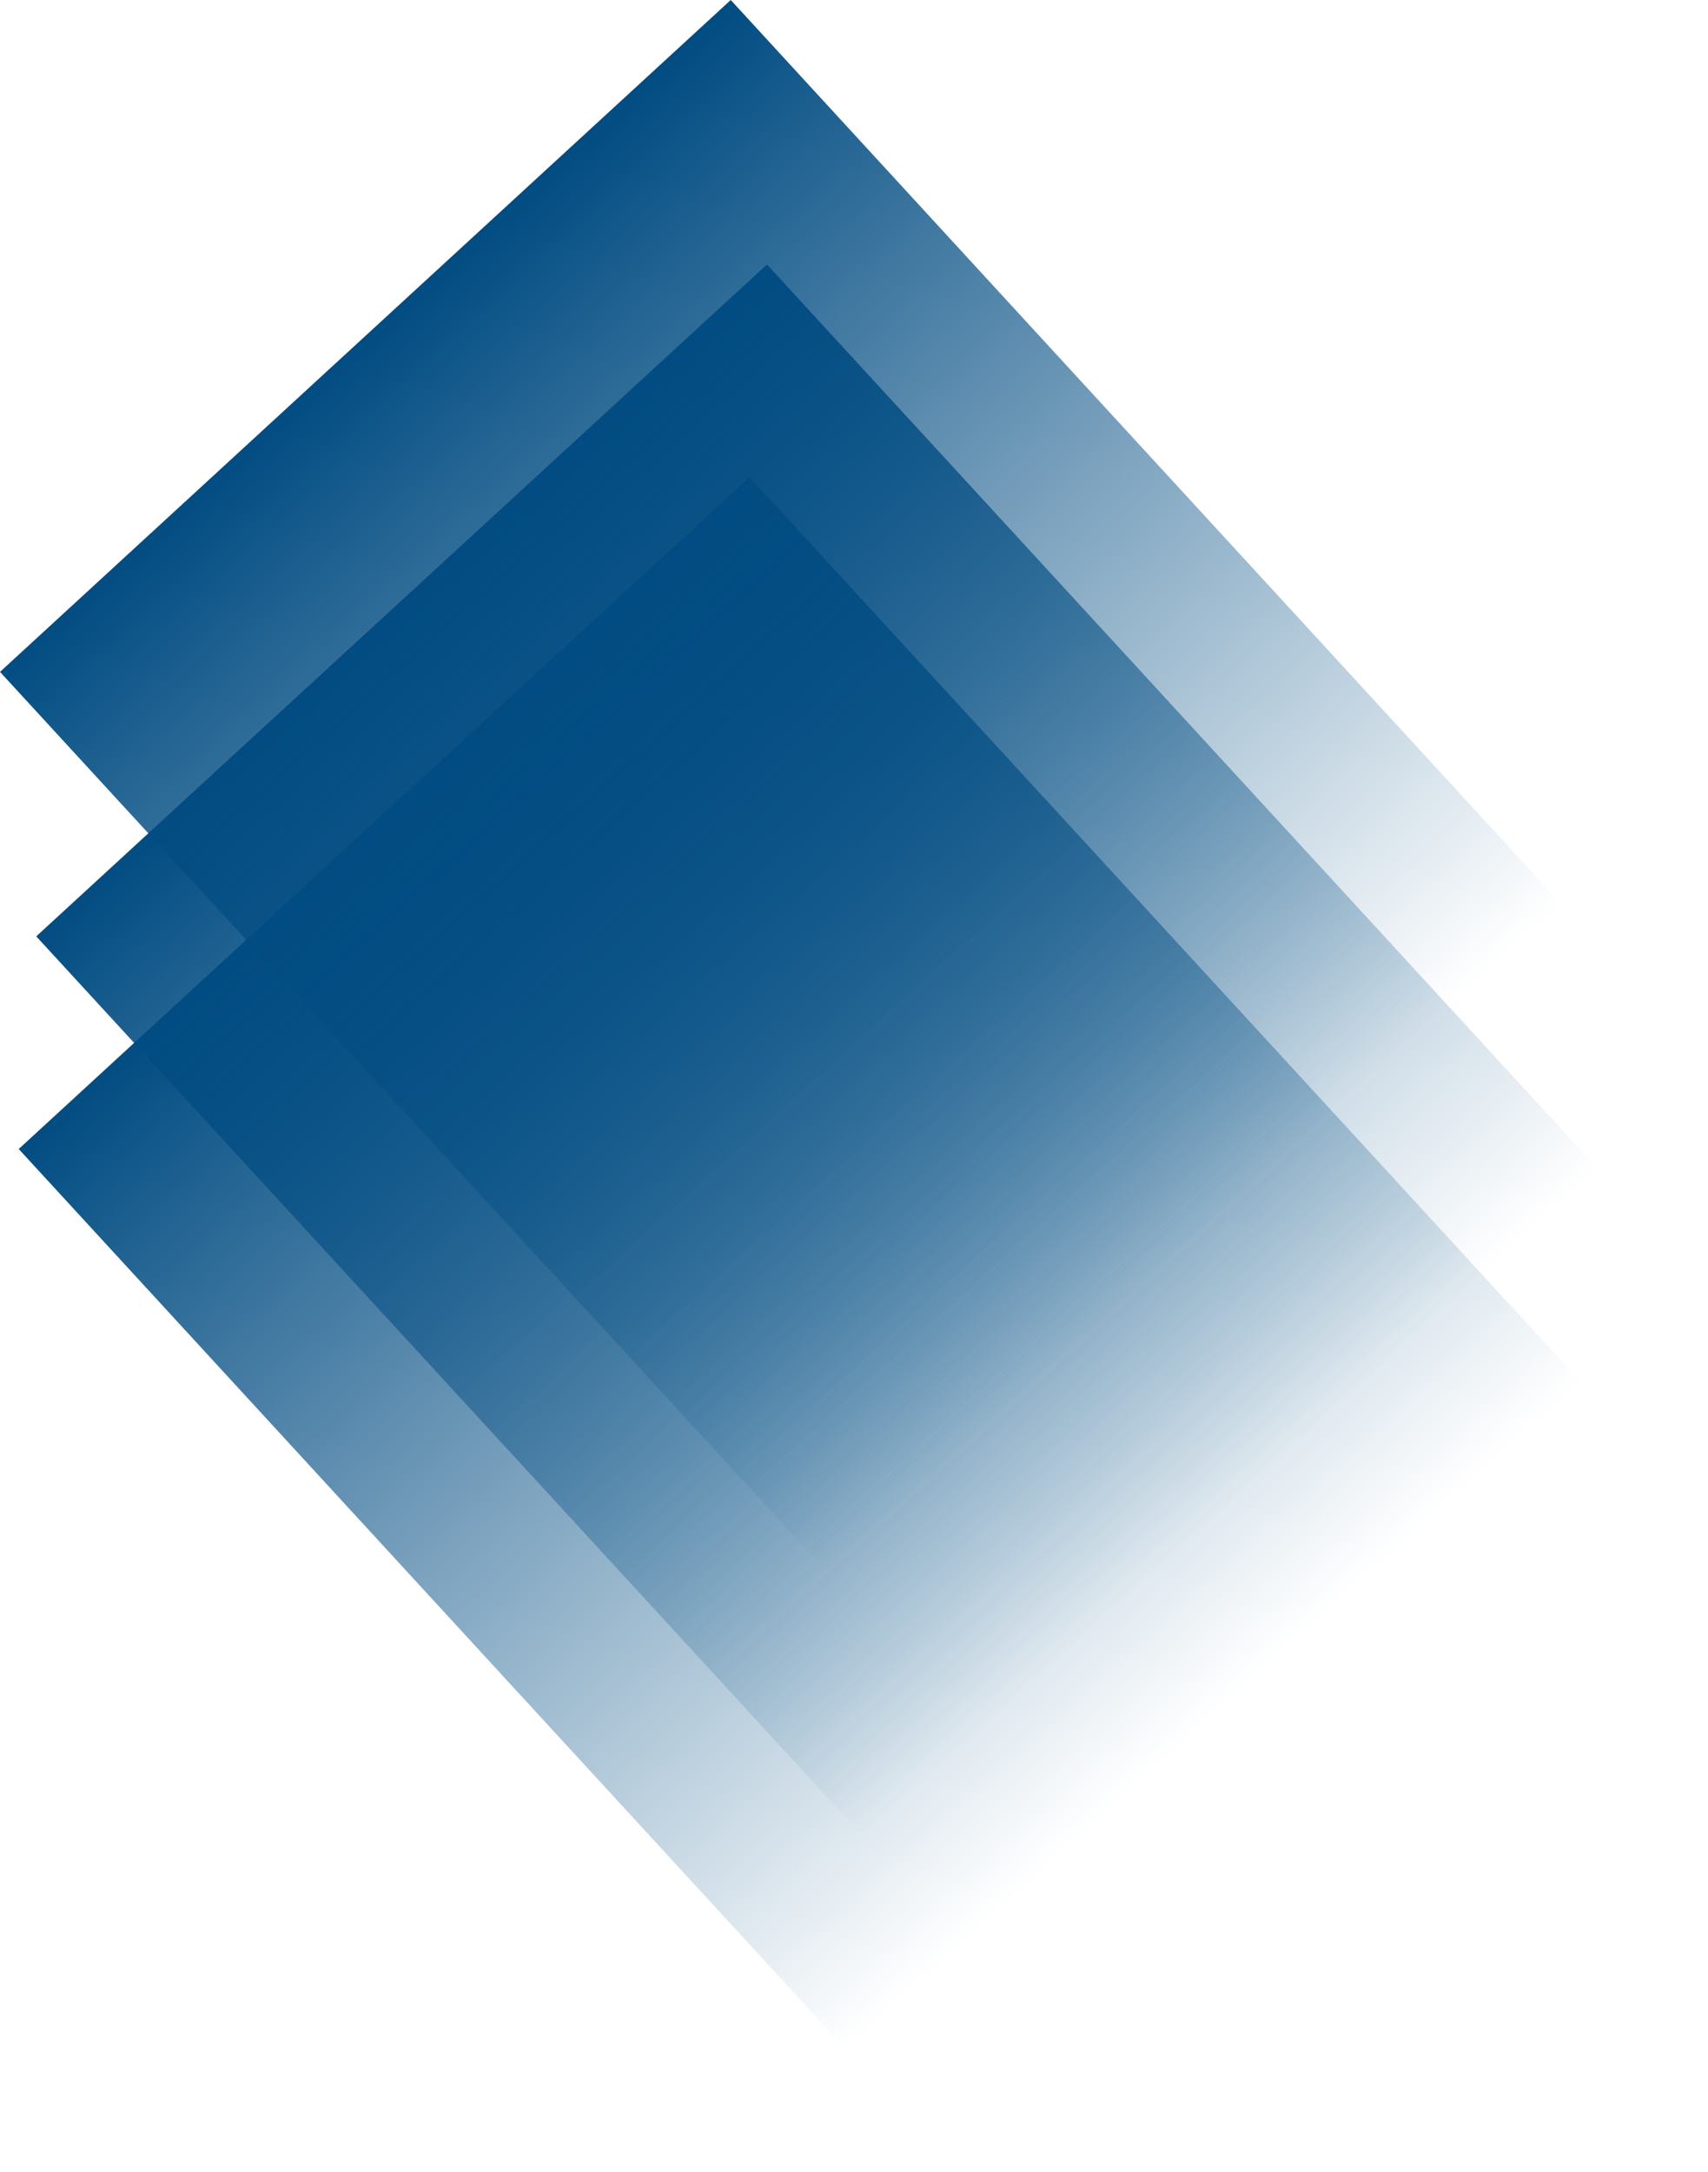 <svg width="520" height="661" viewBox="0 0 520 661" fill="none" xmlns="http://www.w3.org/2000/svg">
    <rect x="233.504" y="80.492" width="422.37" height="302.167" transform="rotate(47.413 233.504 80.492)" fill="url(#paint0_linear_587_4381)"/>
    <rect x="228.167" y="145.209" width="422.37" height="302.167" transform="rotate(47.413 228.167 145.209)" fill="url(#paint1_linear_587_4381)"/>
    <rect x="222.471" width="422.37" height="302.167" transform="rotate(47.413 222.471 0)" fill="url(#paint2_linear_587_4381)"/>
    <defs>
        <linearGradient id="paint0_linear_587_4381" x1="233.504" y1="206.8" x2="606.464" y2="209.139" gradientUnits="userSpaceOnUse">
            <stop stop-color="#014C82"/>
            <stop offset="1" stop-color="#014C82" stop-opacity="0"/>
        </linearGradient>
        <linearGradient id="paint1_linear_587_4381" x1="228.167" y1="271.516" x2="601.128" y2="273.855" gradientUnits="userSpaceOnUse">
            <stop stop-color="#014C82"/>
            <stop offset="1" stop-color="#014C82" stop-opacity="0"/>
        </linearGradient>
        <linearGradient id="paint2_linear_587_4381" x1="222.471" y1="126.307" x2="595.431" y2="128.646" gradientUnits="userSpaceOnUse">
            <stop stop-color="#014C82"/>
            <stop offset="1" stop-color="#014C82" stop-opacity="0"/>
        </linearGradient>
    </defs>
</svg>
